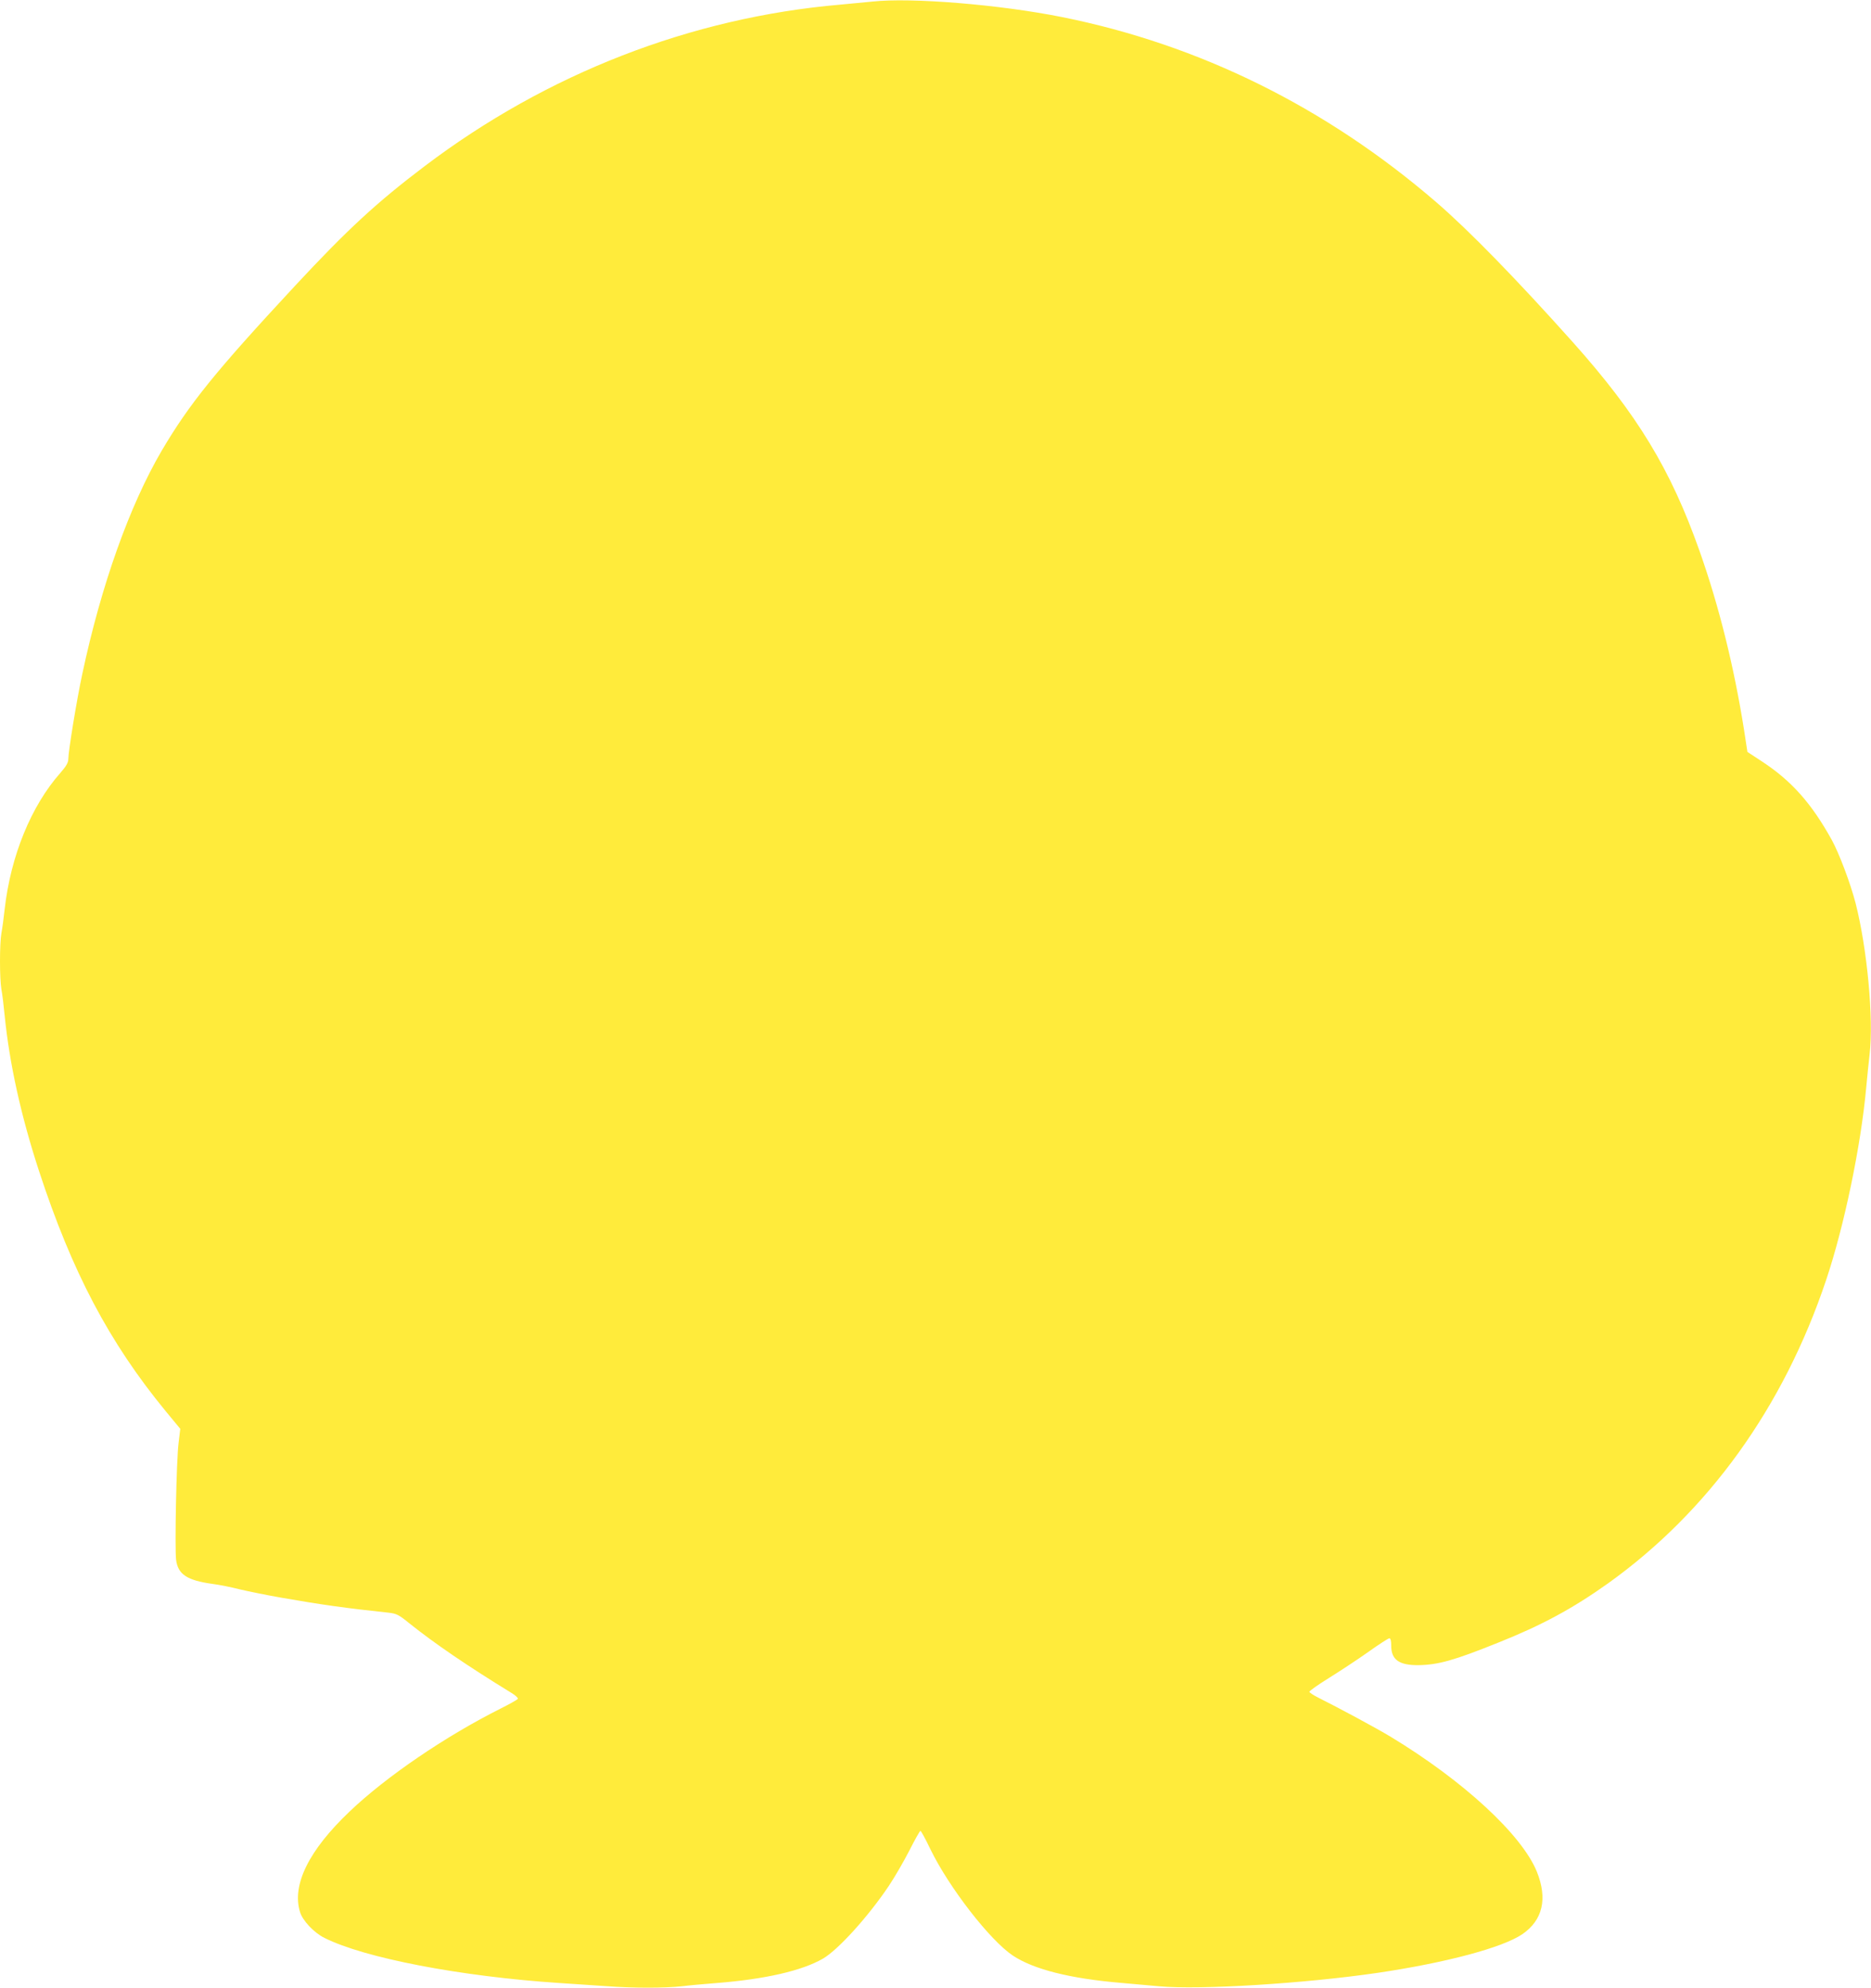 <?xml version="1.0" standalone="no"?>
<!DOCTYPE svg PUBLIC "-//W3C//DTD SVG 20010904//EN"
 "http://www.w3.org/TR/2001/REC-SVG-20010904/DTD/svg10.dtd">
<svg version="1.0" xmlns="http://www.w3.org/2000/svg"
 width="1205pt" height="1280pt" viewBox="0 0 1205 1280"
 preserveAspectRatio="xMidYMid meet">
<g transform="translate(0,1280) scale(0.1,-0.1)"
fill="#ffeb3b" stroke="none">
<path d="M5620 12790 c-41 -4 -136 -13 -210 -20 -959 -83 -1887 -443 -2675
-1040 -308 -233 -498 -408 -839 -775 -510 -549 -677 -756 -855 -1058 -207
-354 -389 -864 -511 -1437 -35 -162 -90 -498 -90 -547 0 -24 -13 -46 -51 -90
-188 -212 -320 -534 -359 -878 -6 -55 -15 -124 -21 -154 -12 -70 -12 -292 0
-362 6 -30 15 -106 21 -169 31 -308 104 -642 221 -1000 213 -651 452 -1104
815 -1546 l95 -115 -11 -92 c-14 -111 -25 -672 -16 -751 12 -95 71 -133 236
-156 41 -5 120 -21 175 -35 55 -13 177 -38 270 -54 250 -44 422 -68 687 -96
52 -6 66 -13 135 -69 161 -129 375 -275 659 -449 25 -15 42 -32 39 -37 -4 -6
-52 -33 -108 -61 -357 -179 -739 -439 -975 -664 -263 -250 -373 -472 -320
-647 16 -55 90 -134 157 -167 258 -130 878 -249 1516 -291 94 -6 228 -15 299
-20 166 -13 376 -13 485 -1 47 6 149 15 226 21 315 25 549 79 685 157 98 57
291 270 424 468 37 55 96 157 132 227 36 71 68 128 72 128 4 0 33 -53 64 -118
120 -247 384 -587 531 -685 134 -89 368 -148 697 -176 63 -6 174 -15 247 -22
259 -24 938 18 1408 87 438 65 803 162 930 249 131 90 163 228 93 402 -97 239
-476 588 -945 871 -90 54 -321 179 -467 252 -28 14 -51 30 -53 35 -1 6 57 47
130 92 72 45 186 120 252 167 66 47 126 86 133 86 8 0 12 -16 12 -48 0 -90 51
-126 175 -125 128 2 231 31 514 145 281 112 480 220 705 380 648 463 1132
1135 1407 1955 116 345 224 864 258 1238 6 66 16 163 22 215 27 230 -16 683
-90 973 -33 128 -106 321 -153 407 -130 235 -258 380 -448 505 l-96 63 -22
144 c-65 408 -161 796 -287 1152 -185 523 -399 876 -814 1341 -365 408 -670
721 -881 903 -709 611 -1523 1014 -2410 1192 -404 81 -973 127 -1220 100z"/>
</g>
</svg>

